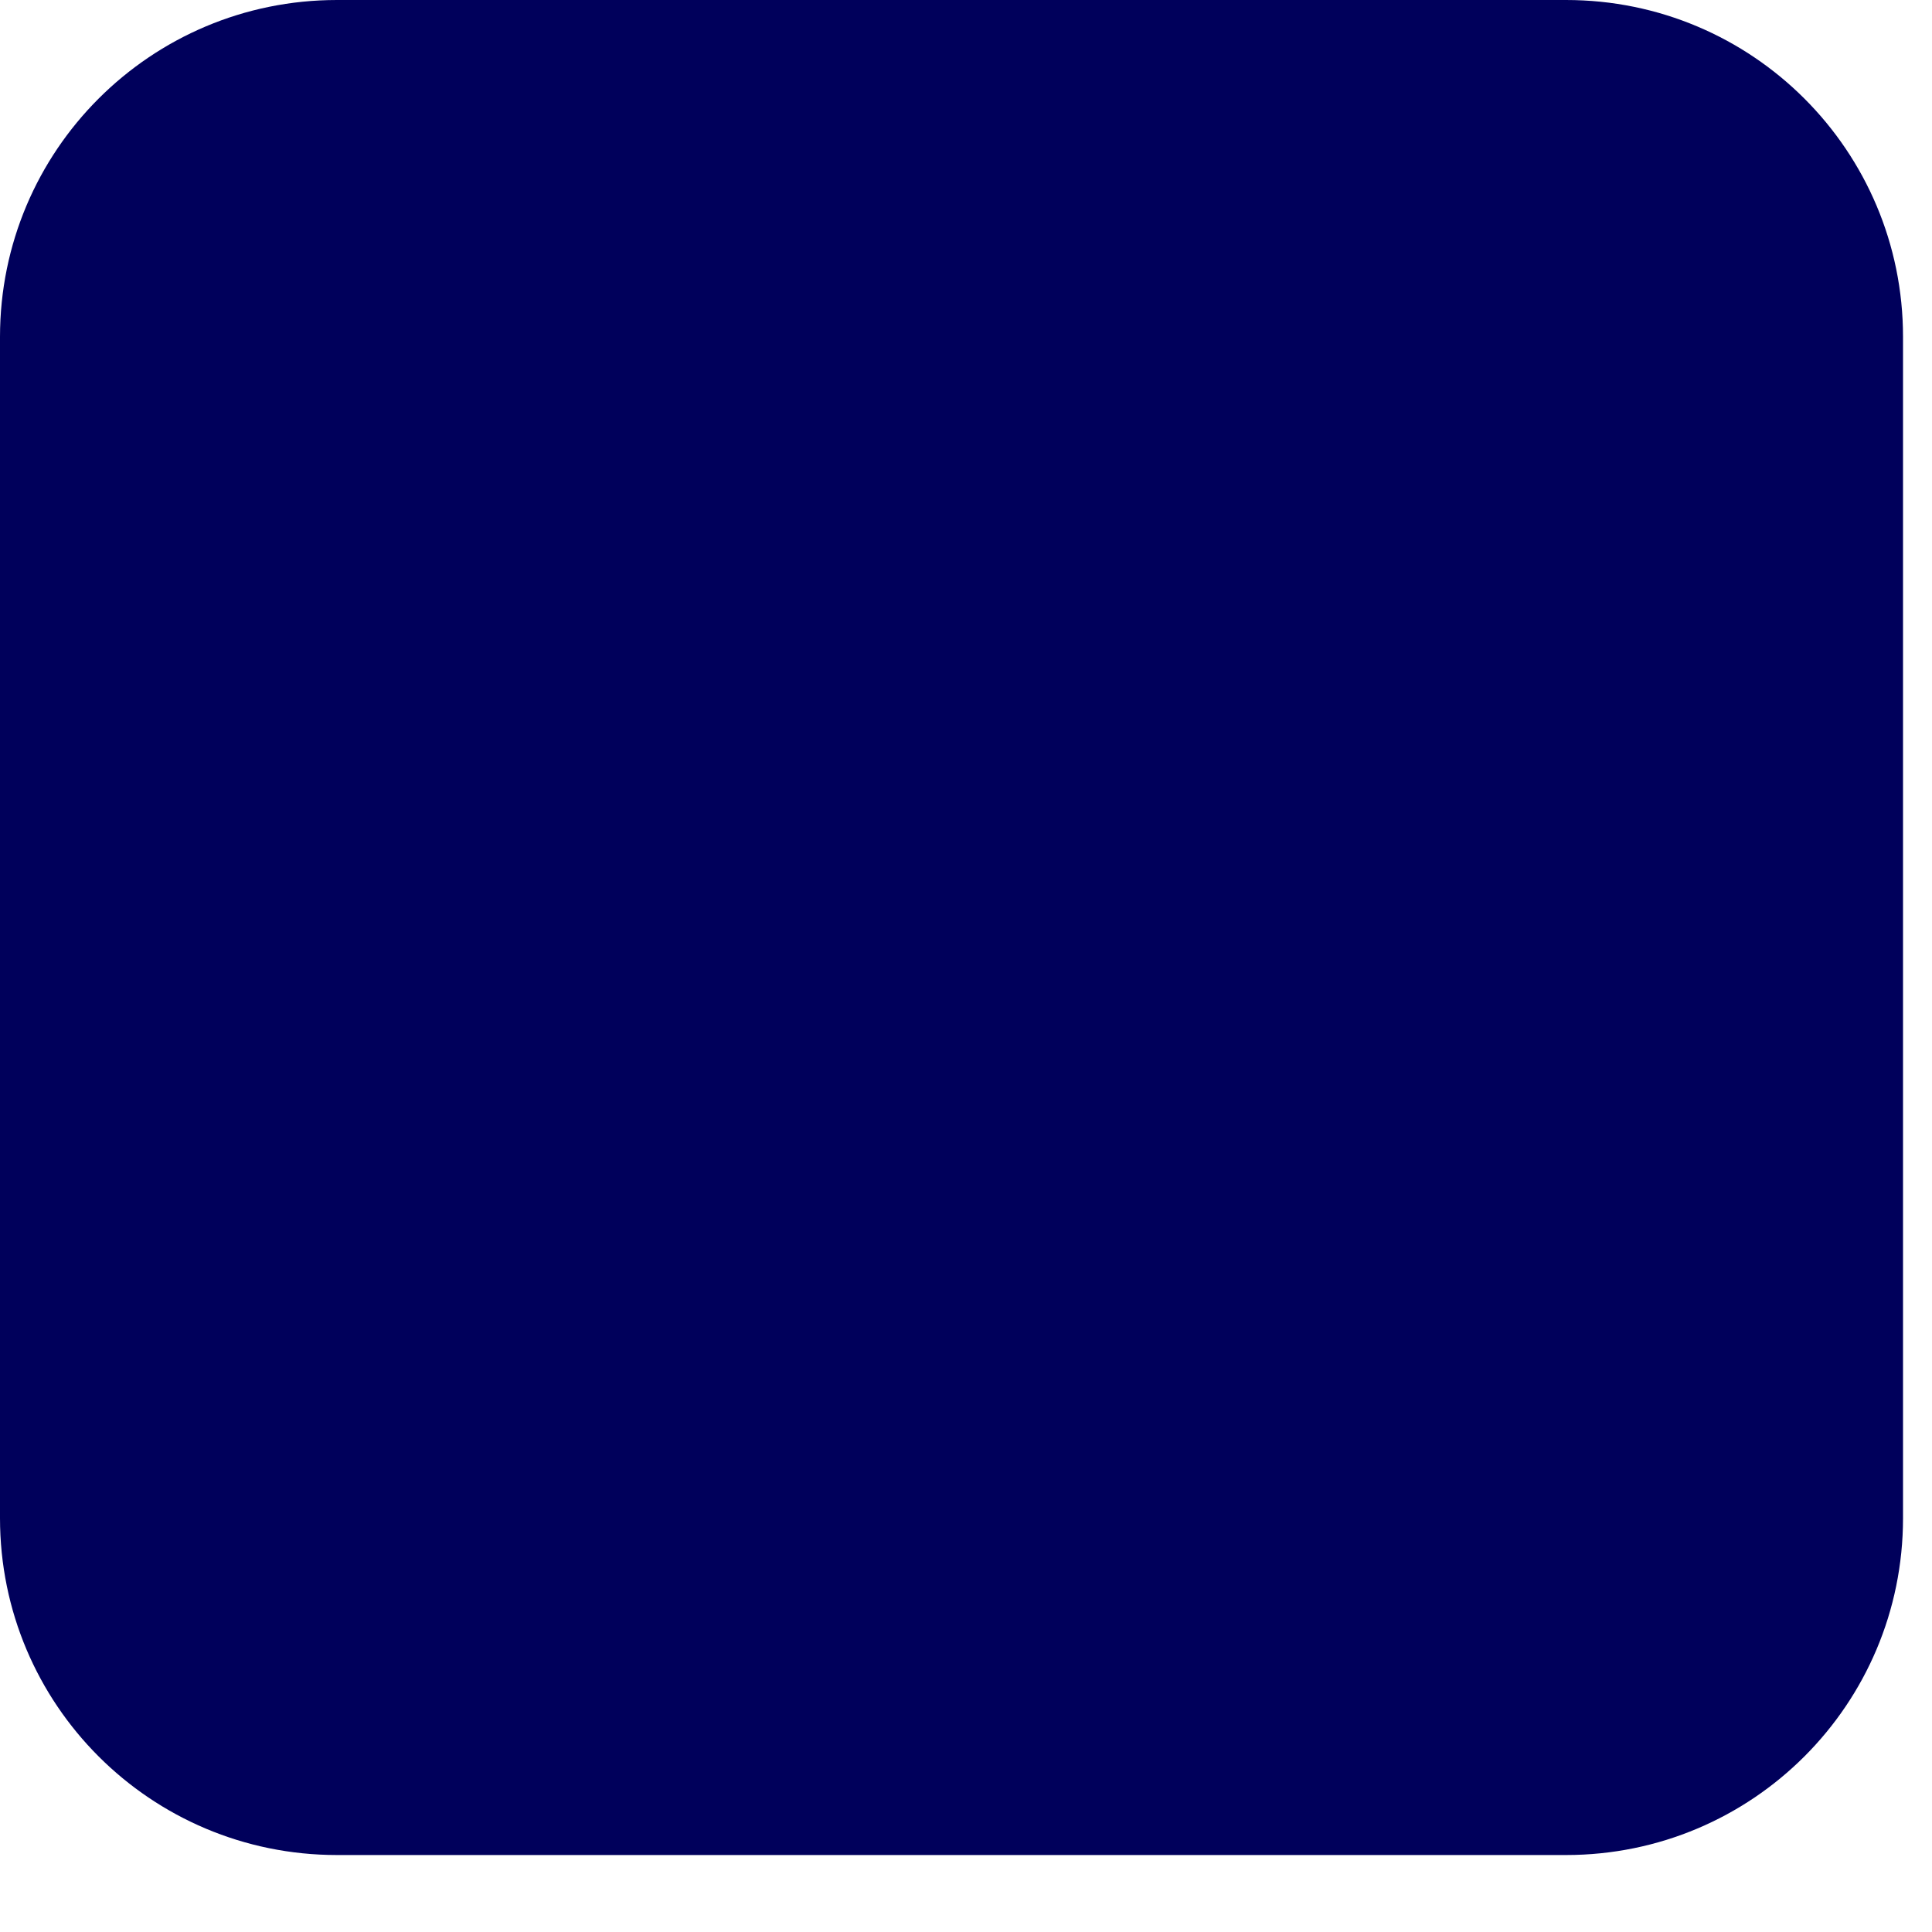 <?xml version="1.0" encoding="utf-8"?>
<svg xmlns="http://www.w3.org/2000/svg" fill="none" height="100%" overflow="visible" preserveAspectRatio="none" style="display: block;" viewBox="0 0 19 19" width="100%">
<path d="M3.314 0H15.401C17.233 0 18.715 1.481 18.715 3.313V14.93C18.715 16.762 17.233 18.243 15.401 18.243H3.314C1.482 18.243 0 16.762 0 14.93V3.313C0 1.481 1.482 0 3.314 0Z" fill="#00005B" id="Vector"/>
</svg>